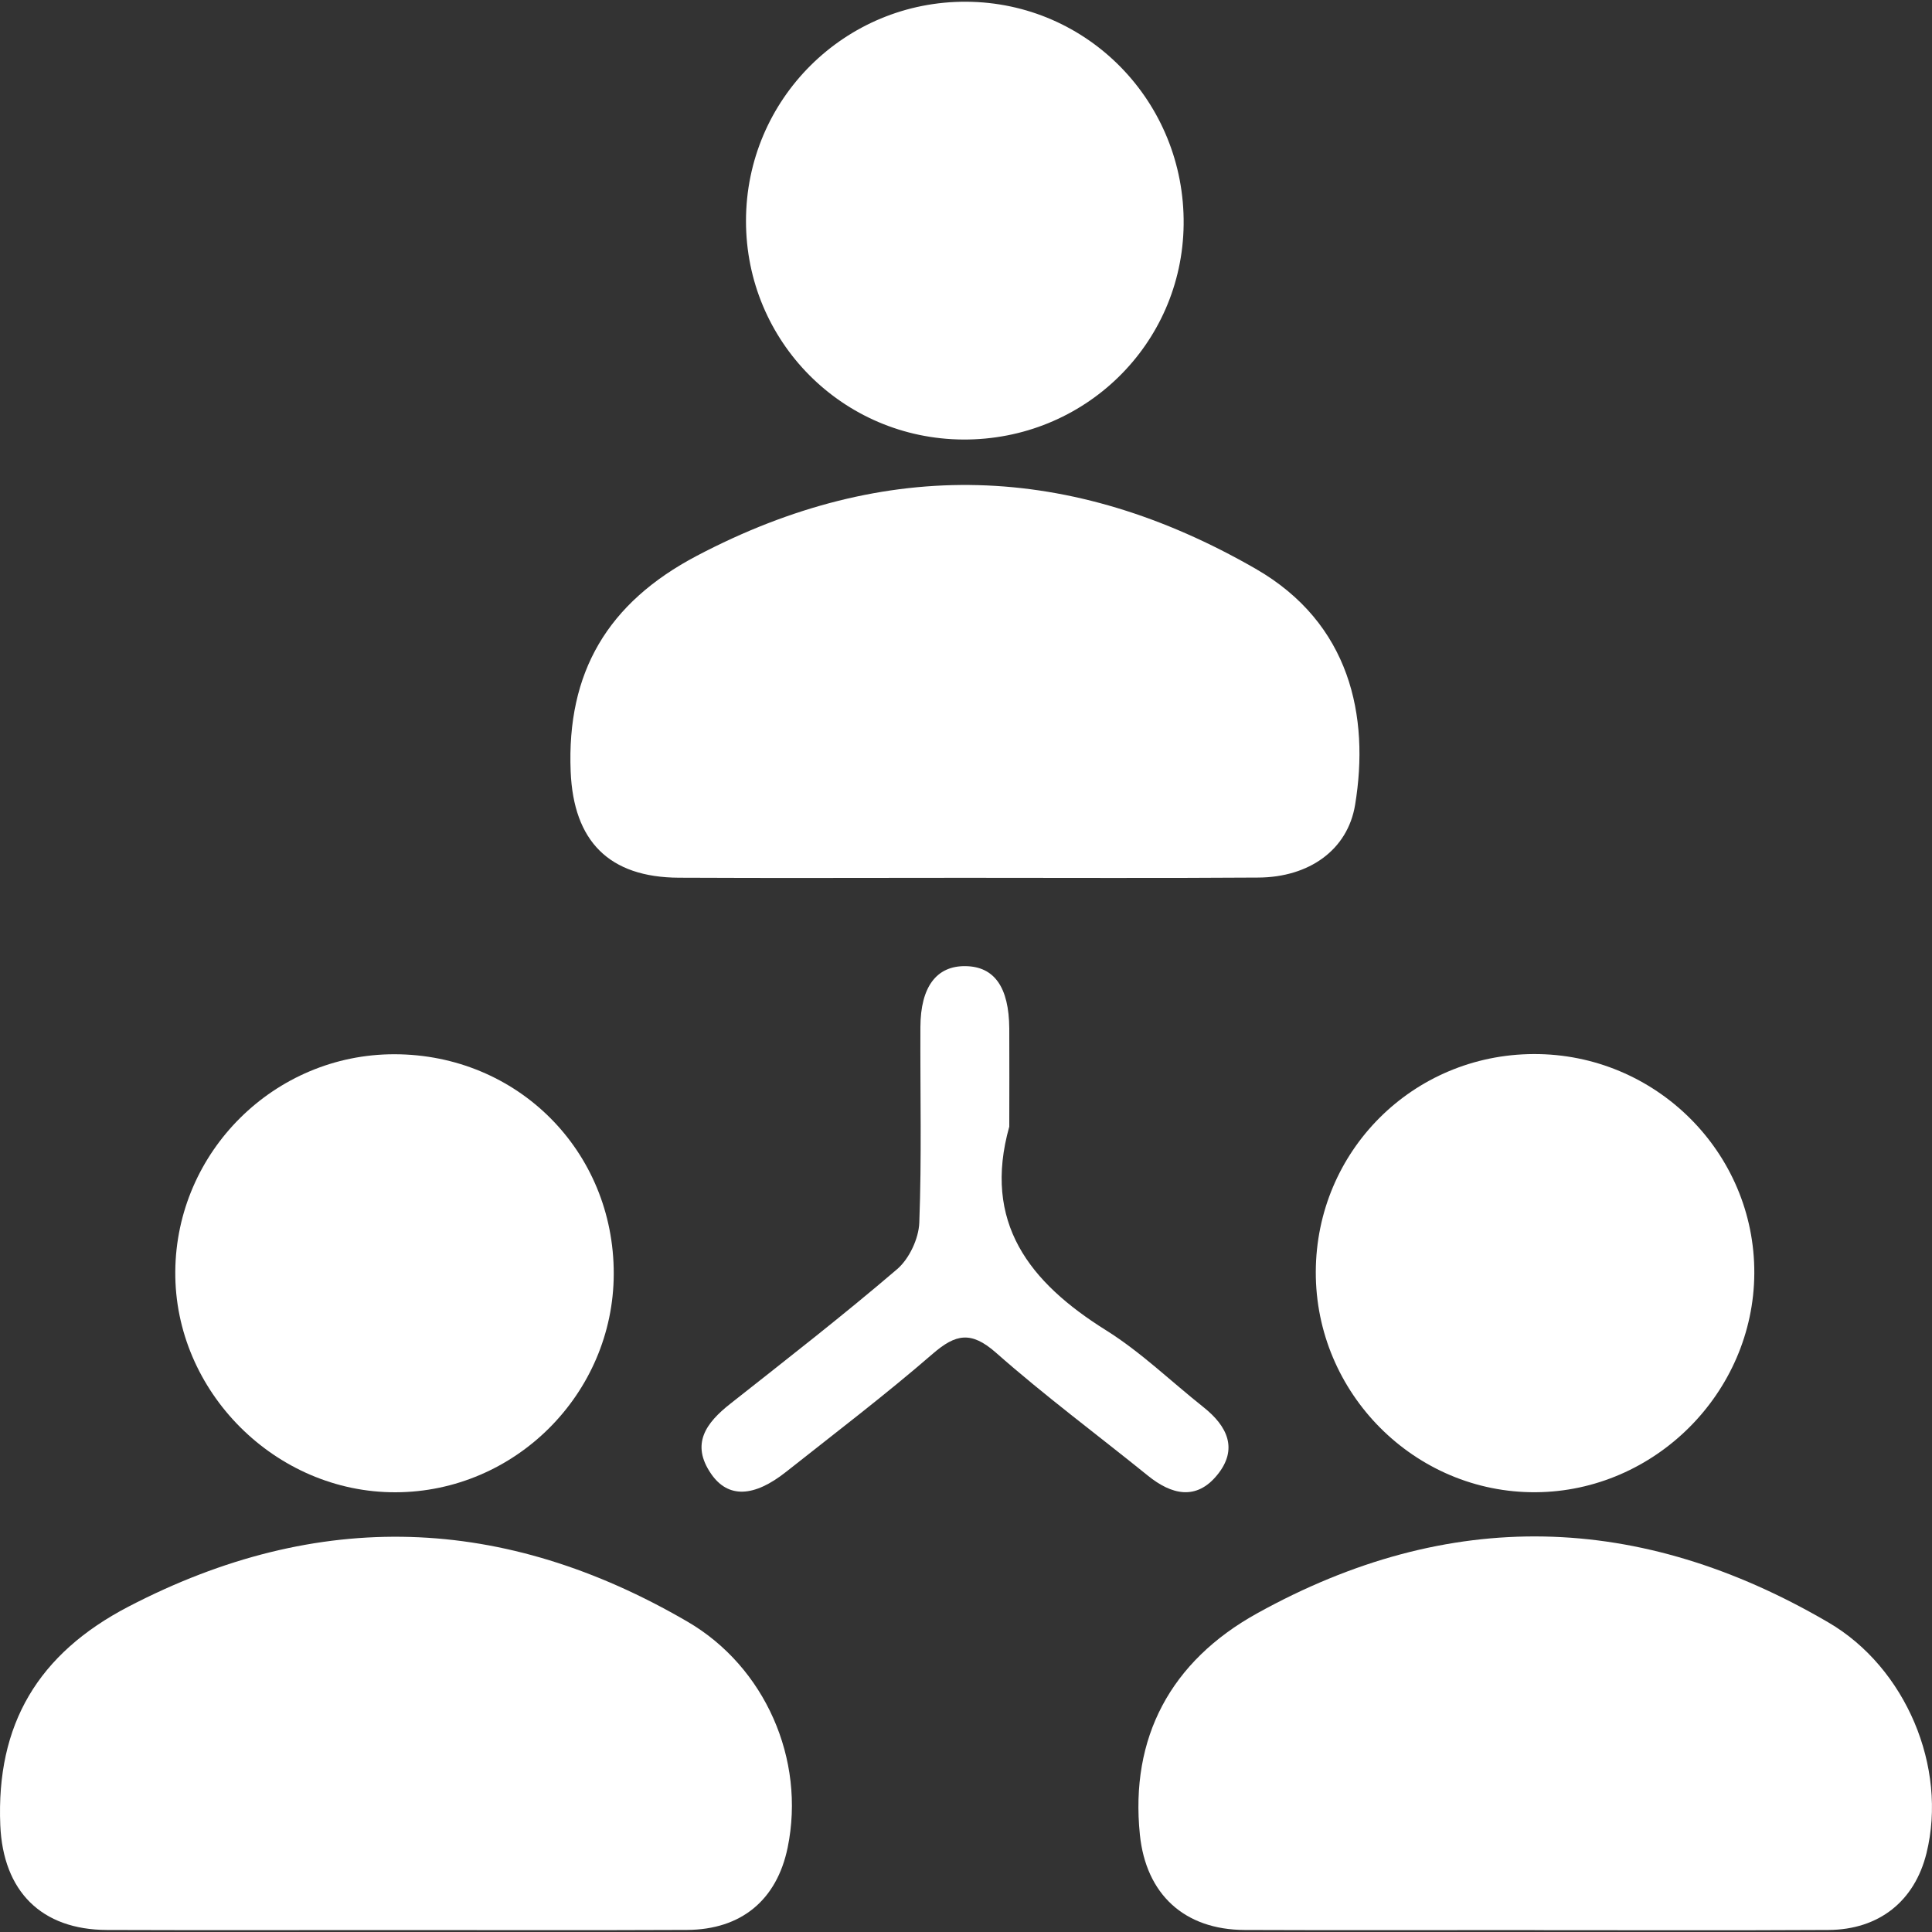 <svg width="40" height="40" viewBox="0 0 40 40" fill="none" xmlns="http://www.w3.org/2000/svg">
<rect x="0" y="0" width="40" height="40" fill="#333333" stroke="none"/>
<g id="Icon">
<path id="Vector" d="M8.14 39.96C6.165 39.96 4.19 39.965 2.217 39.958C0.851 39.954 0.064 39.152 0.006 37.79C-0.081 35.703 0.785 34.239 2.661 33.263C6.596 31.216 10.435 31.361 14.234 33.575C15.837 34.508 16.682 36.424 16.308 38.25C16.085 39.336 15.349 39.952 14.222 39.957C12.195 39.966 10.169 39.96 8.142 39.96H8.14Z" fill="white"/>
<path id="Vector_2" d="M31.773 39.96C29.773 39.96 27.771 39.966 25.771 39.958C24.521 39.954 23.726 39.219 23.6 37.985C23.394 35.974 24.237 34.396 26.021 33.406C30.007 31.193 33.951 31.305 37.862 33.595C39.457 34.529 40.325 36.588 39.886 38.368C39.641 39.36 38.905 39.952 37.855 39.958C35.828 39.969 33.801 39.962 31.775 39.962L31.773 39.96Z" fill="white"/>
<path id="Vector_3" d="M19.979 18.174C18.006 18.174 16.031 18.182 14.057 18.172C12.609 18.166 11.874 17.416 11.815 15.974C11.731 13.918 12.581 12.479 14.426 11.508C18.353 9.441 22.184 9.583 25.995 11.775C27.958 12.903 28.358 14.832 28.056 16.663C27.902 17.6 27.101 18.162 26.056 18.169C24.029 18.183 22.004 18.174 19.978 18.174H19.979Z" fill="white"/>
<path id="Vector_4" d="M19.94 9.1C17.447 9.085 15.444 7.071 15.445 4.576C15.444 2.055 17.492 0.02 20.011 0.036C22.524 0.052 24.534 2.114 24.506 4.649C24.478 7.134 22.446 9.114 19.938 9.1H19.94Z" fill="white"/>
<path id="Vector_5" d="M31.752 21.823C34.275 21.813 36.335 23.861 36.321 26.366C36.307 28.832 34.262 30.879 31.796 30.895C29.294 30.912 27.234 28.848 27.242 26.332C27.25 23.833 29.25 21.833 31.752 21.823Z" fill="white"/>
<path id="Vector_6" d="M8.166 21.827C10.714 21.83 12.713 23.831 12.707 26.377C12.7 28.854 10.666 30.89 8.19 30.896C5.701 30.903 3.609 28.806 3.629 26.324C3.649 23.842 5.684 21.825 8.166 21.827Z" fill="white"/>
<path id="Vector_7" d="M20.897 23.322C20.338 25.312 21.31 26.549 22.901 27.543C23.622 27.994 24.246 28.602 24.918 29.135C25.41 29.526 25.641 30 25.201 30.538C24.767 31.071 24.255 30.948 23.766 30.552C22.715 29.702 21.628 28.896 20.617 28.003C20.108 27.556 19.789 27.615 19.312 28.028C18.331 28.878 17.296 29.665 16.278 30.471C15.61 31.001 15.075 31.024 14.724 30.516C14.295 29.895 14.618 29.459 15.118 29.065C16.28 28.148 17.451 27.238 18.575 26.276C18.824 26.062 19.02 25.646 19.033 25.315C19.084 23.967 19.05 22.614 19.056 21.264C19.059 20.43 19.391 19.993 19.992 20.003C20.587 20.012 20.89 20.439 20.896 21.295C20.9 21.97 20.896 22.646 20.896 23.322H20.897Z" fill="white"/>
</g>
</svg>
